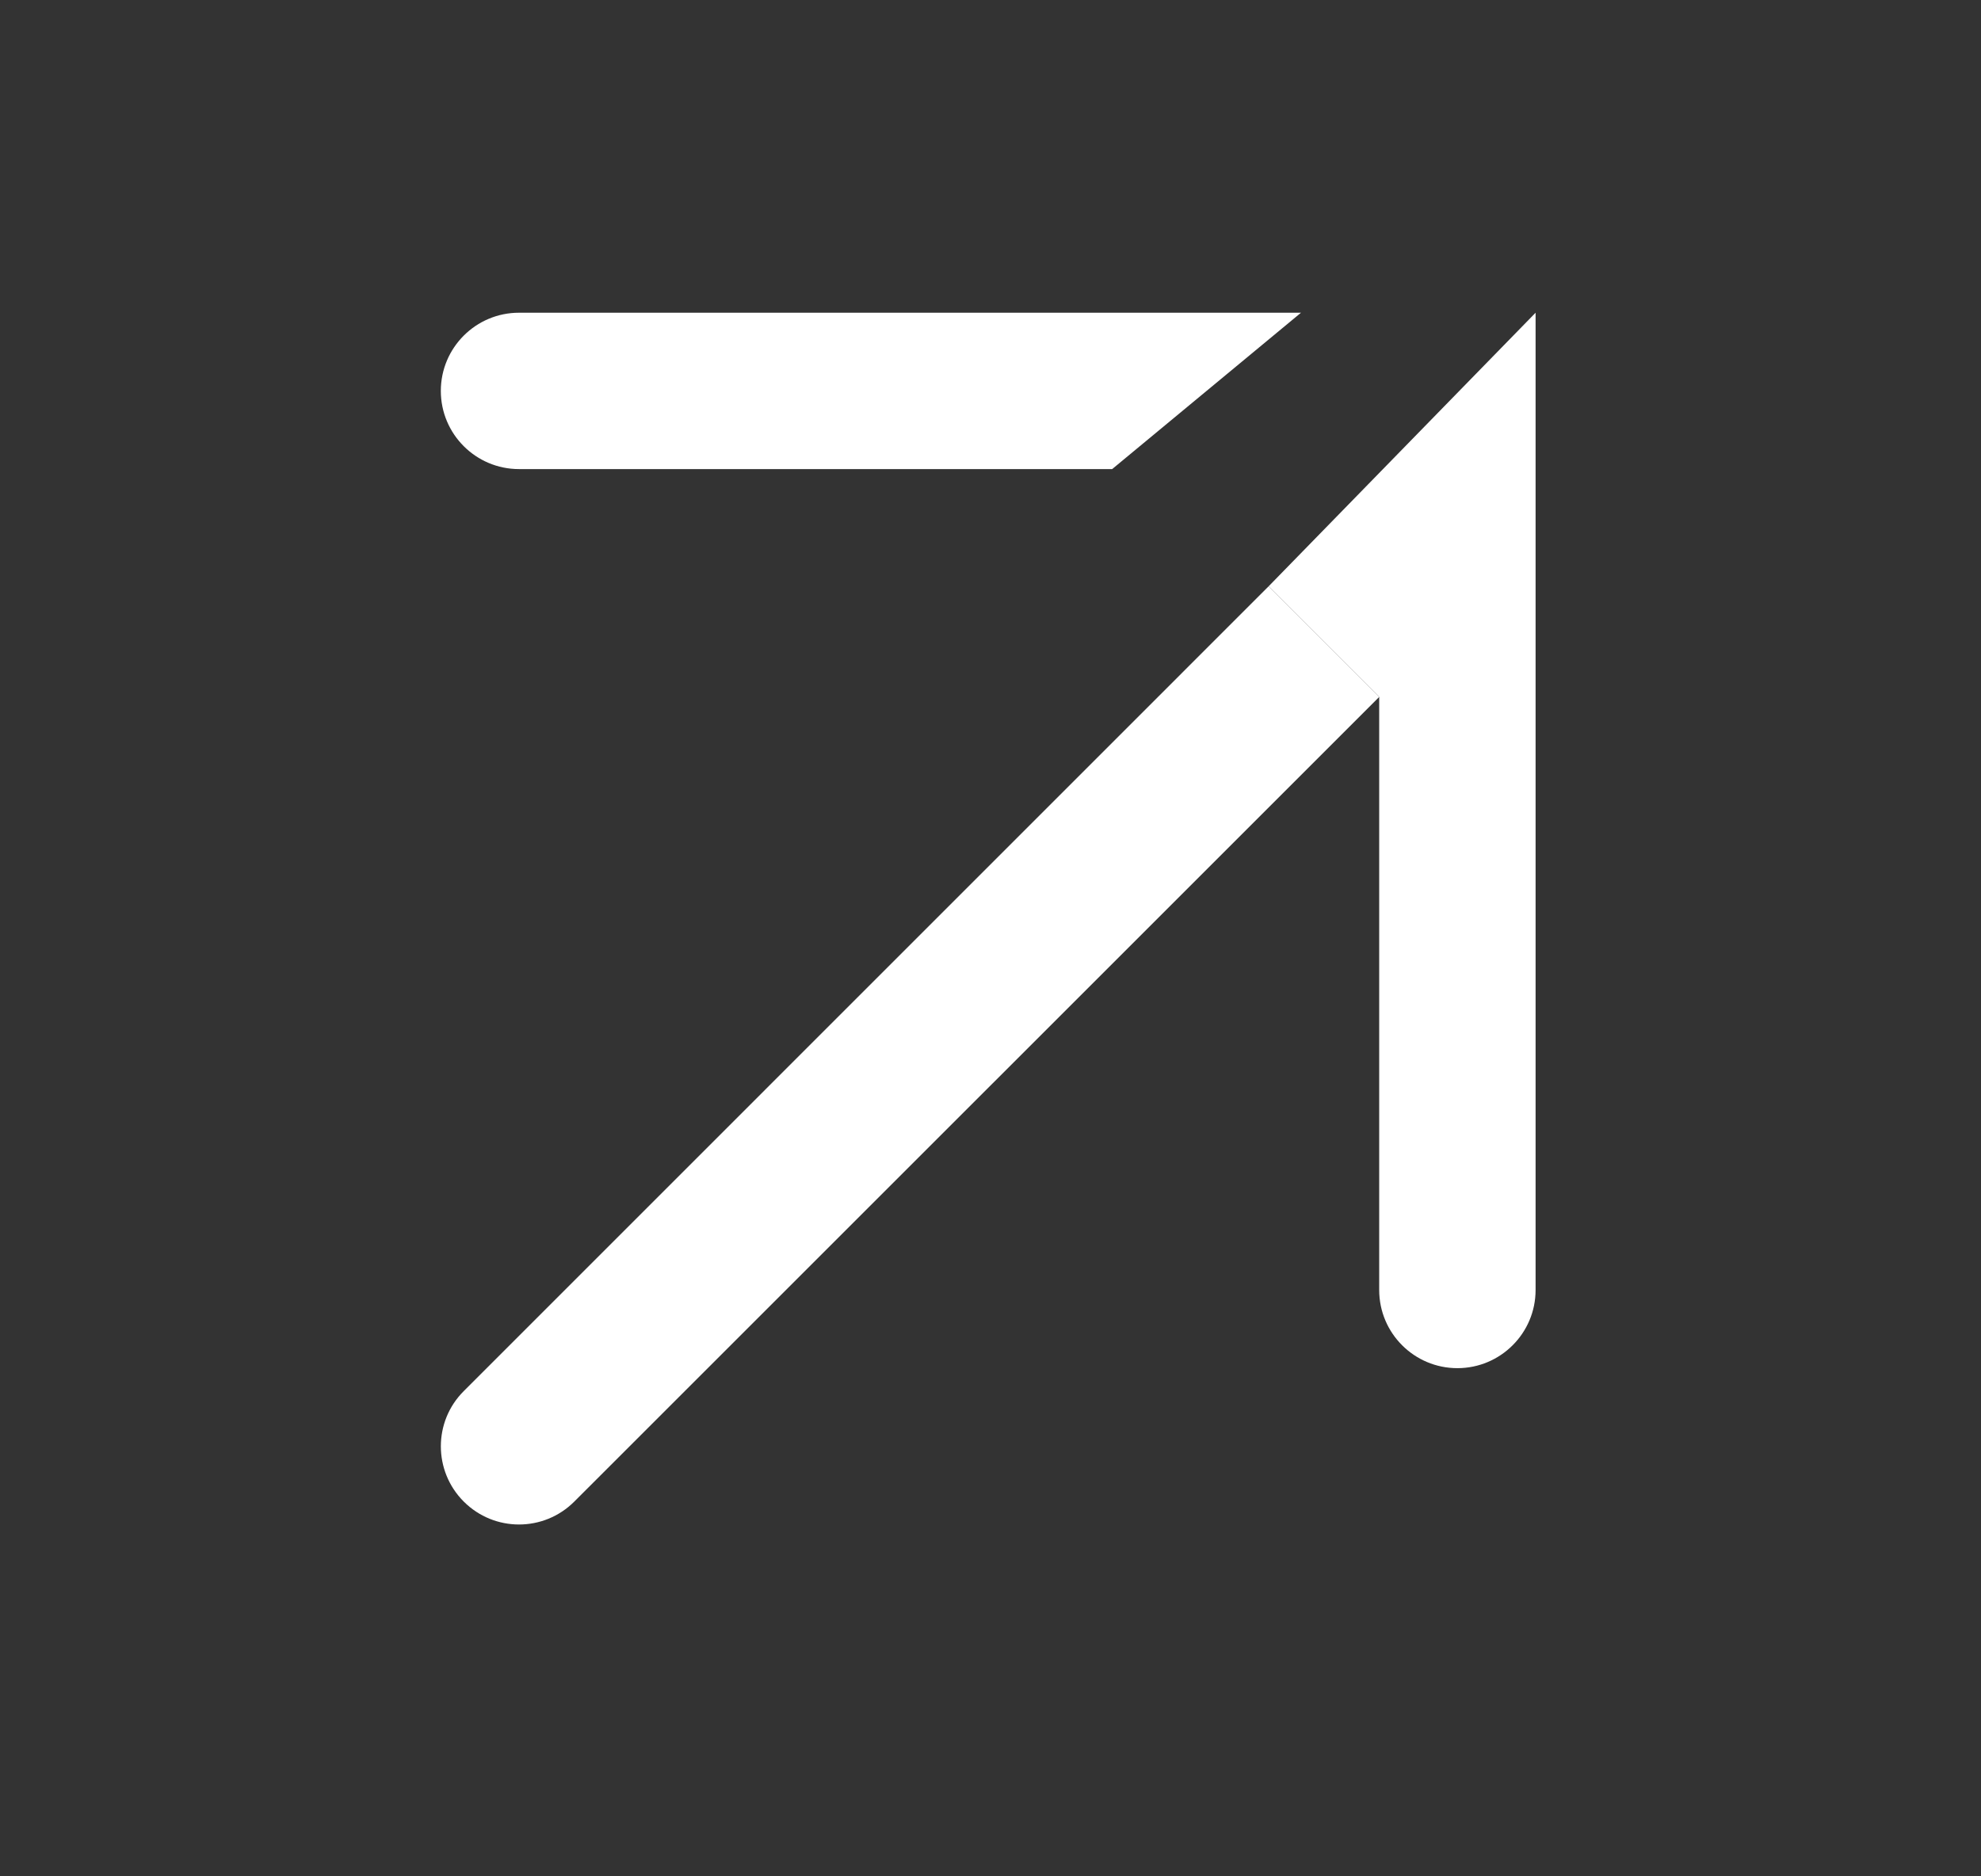 <svg width="19" height="18" viewBox="0 0 19 18" fill="none" xmlns="http://www.w3.org/2000/svg">
<rect x="0" y="0" width="19" height="18" fill="#333333" stroke="none"/>
<path d="M4.228 3.75C4.228 3.336 4.564 3 4.978 3H12.478L10.667 4.5H4.978C4.564 4.5 4.228 4.164 4.228 3.75Z" fill="white"/>
<path d="M4.448 13.345L12.167 5.625L13.228 6.686L5.508 14.405C5.215 14.698 4.741 14.698 4.448 14.405C4.155 14.112 4.155 13.637 4.448 13.345Z" fill="white"/>
<path d="M13.228 12.375L13.228 6.686L12.167 5.625L14.728 3V12.375C14.728 12.789 14.392 13.125 13.978 13.125C13.564 13.125 13.228 12.789 13.228 12.375Z" fill="white"/>
</svg>
